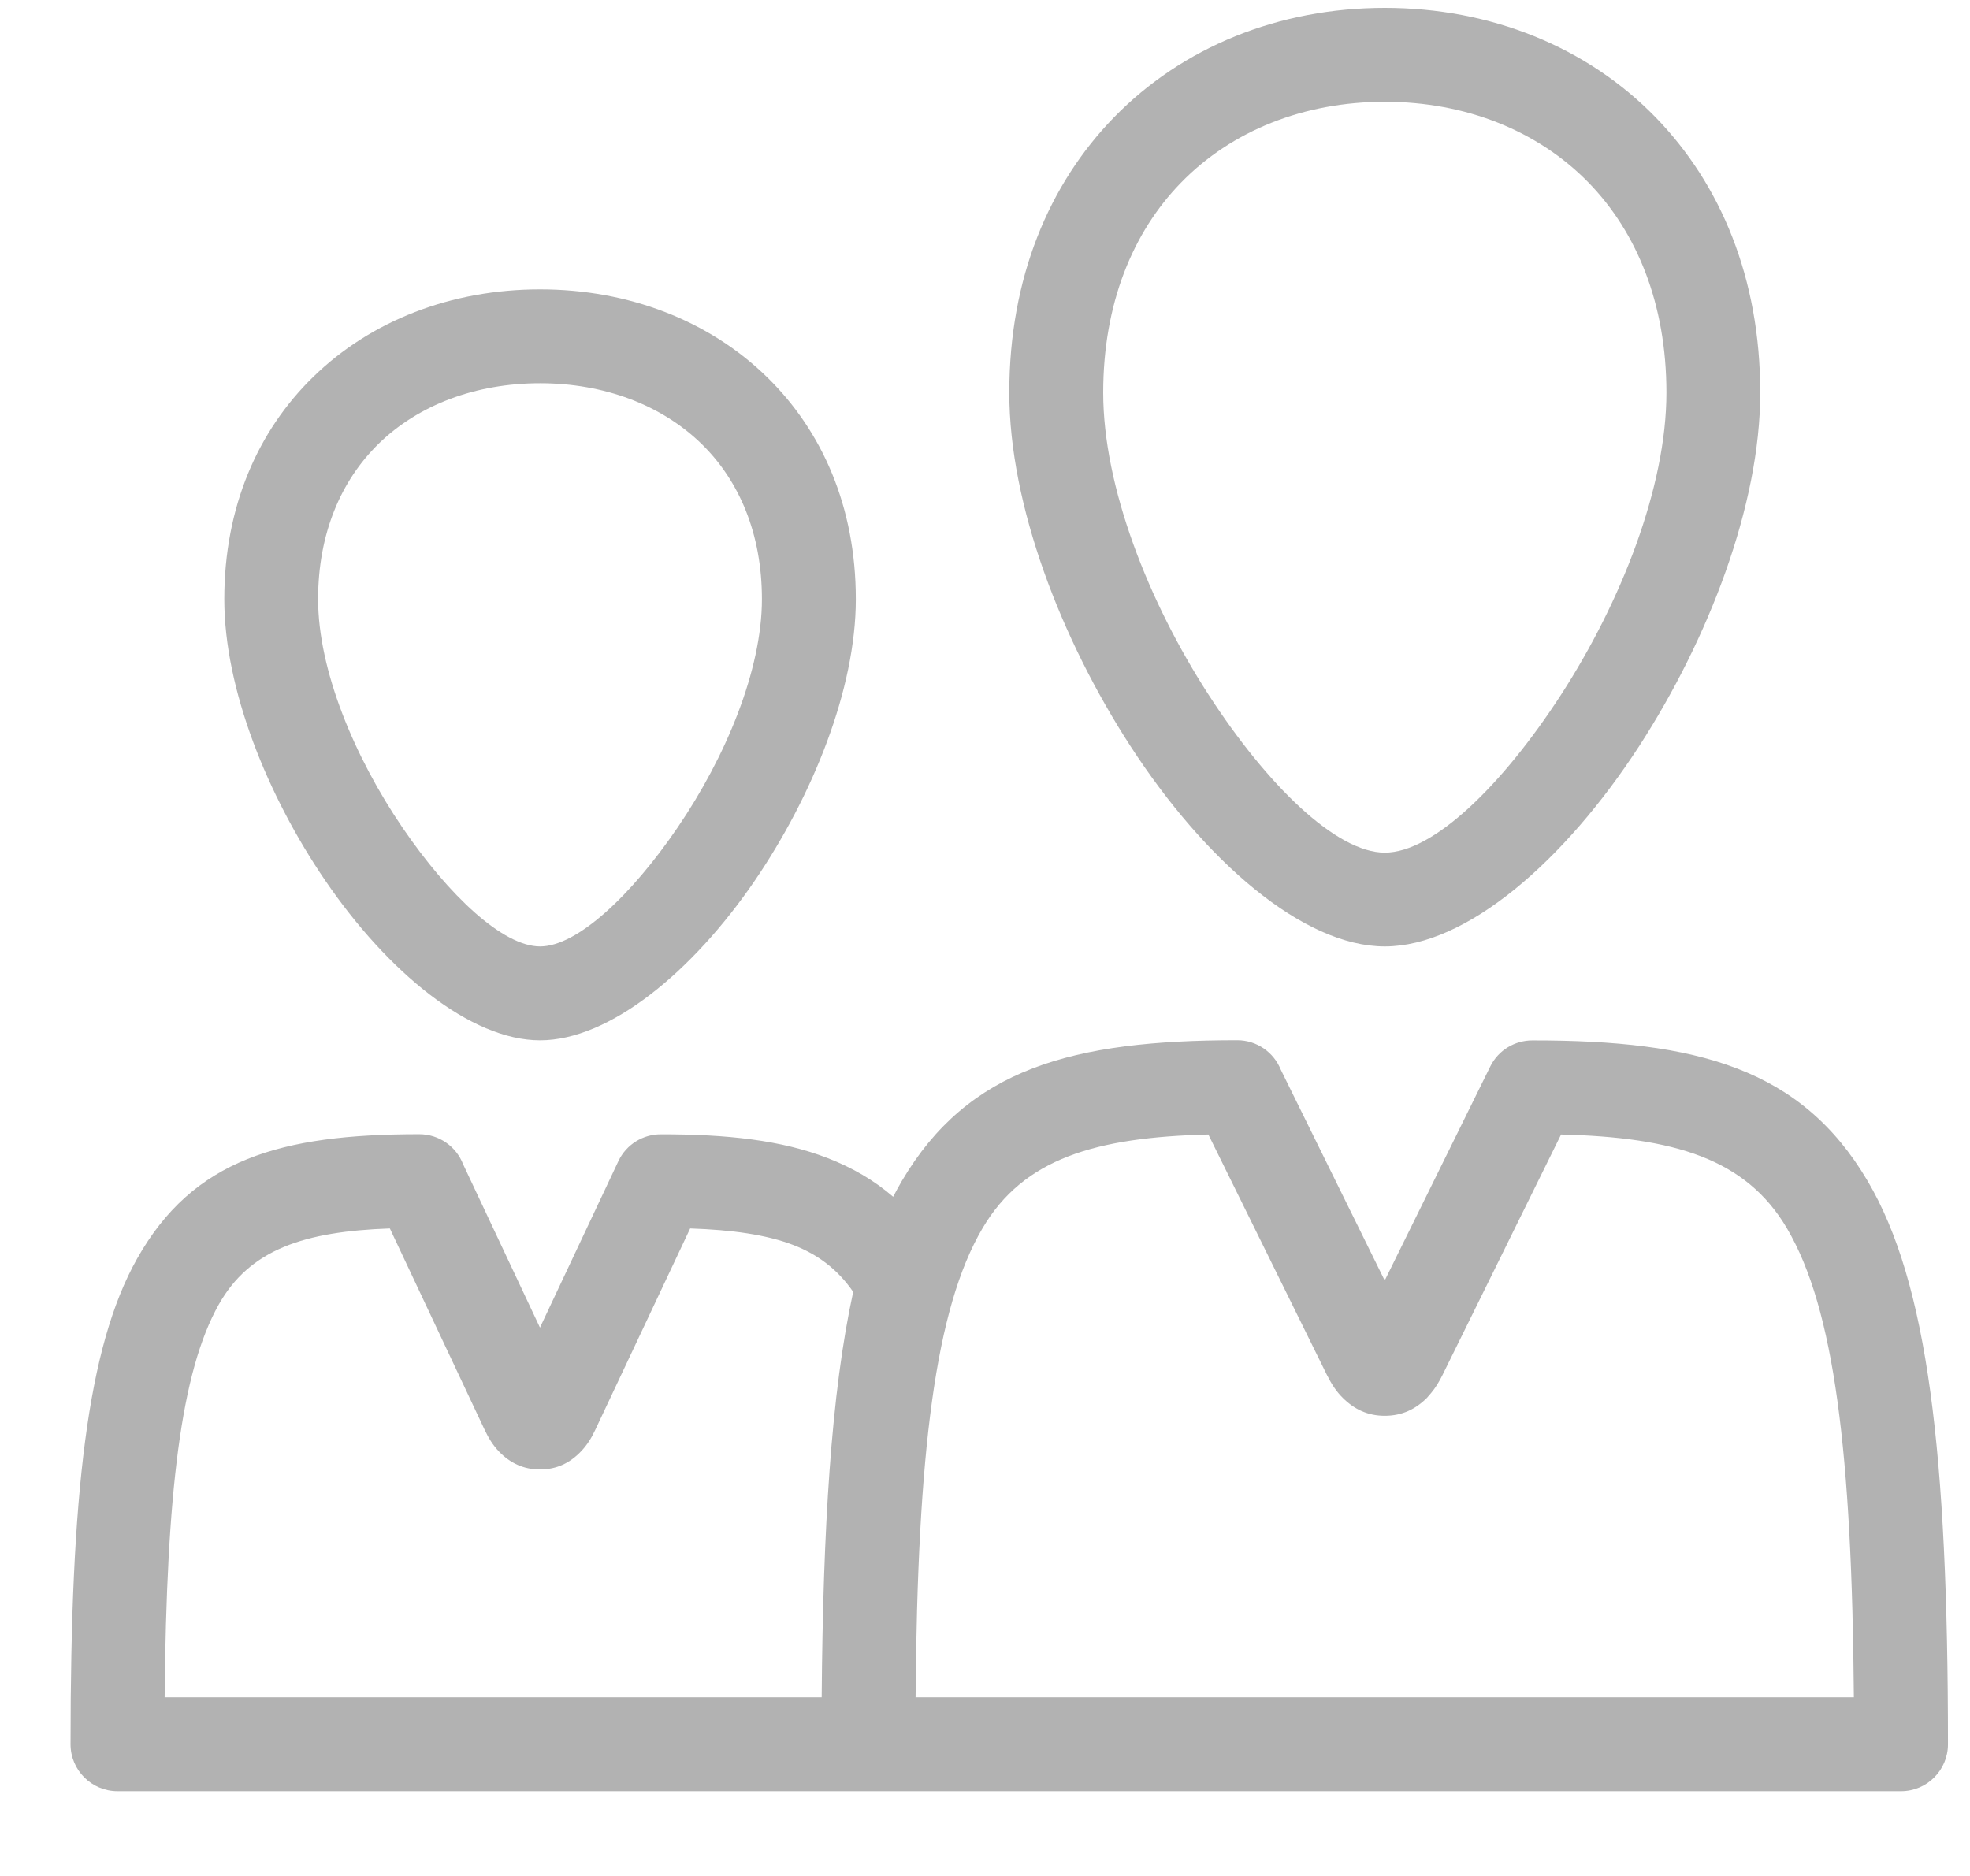 <svg width="21" height="20" viewBox="0 0 21 20" fill="none" xmlns="http://www.w3.org/2000/svg">
<path fill-rule="evenodd" clip-rule="evenodd" d="M14.762 0.084C15.892 0.084 16.918 0.5 17.651 1.253C18.34 1.963 18.764 2.963 18.764 4.186C18.764 5.387 18.21 6.816 17.475 7.952C16.68 9.178 15.633 10.09 14.762 10.09C13.891 10.09 12.843 9.178 12.049 7.952C11.313 6.816 10.759 5.387 10.759 4.186C10.759 2.963 11.183 1.963 11.873 1.253C12.606 0.5 13.632 0.084 14.762 0.084ZM0.752 18.596C0.752 15.935 0.93 14.363 1.461 13.42C2.058 12.358 2.993 12.092 4.469 12.092C4.682 12.092 4.865 12.225 4.937 12.413L5.756 14.154L6.592 12.379C6.677 12.199 6.856 12.093 7.043 12.093C7.747 12.092 8.329 12.155 8.821 12.346C9.085 12.448 9.317 12.583 9.521 12.759C9.551 12.701 9.582 12.645 9.614 12.59C10.321 11.391 11.432 11.09 13.189 11.09C13.399 11.09 13.579 11.22 13.653 11.404L14.761 13.652L15.886 11.37C15.973 11.194 16.15 11.092 16.334 11.092C18.09 11.09 19.201 11.391 19.907 12.588C20.551 13.678 20.765 15.502 20.765 18.596C20.765 18.872 20.541 19.096 20.265 19.096H1.253C0.977 19.096 0.752 18.872 0.752 18.596ZM2.332 13.908C1.928 14.626 1.775 15.916 1.755 18.095H8.759C8.766 17.183 8.792 16.382 8.843 15.678C8.896 14.939 8.978 14.309 9.095 13.773C8.929 13.533 8.72 13.376 8.461 13.275C8.171 13.163 7.804 13.112 7.357 13.097L6.345 15.245C6.306 15.329 6.258 15.406 6.195 15.472C6.077 15.596 5.936 15.666 5.756 15.666C5.578 15.666 5.436 15.596 5.319 15.475C5.255 15.408 5.207 15.33 5.167 15.245L4.156 13.097C3.243 13.129 2.663 13.32 2.332 13.908ZM5.757 3.085C6.701 3.085 7.56 3.418 8.176 4.02C8.762 4.592 9.123 5.4 9.123 6.388C9.123 7.348 8.661 8.486 8.047 9.387C7.381 10.363 6.497 11.091 5.757 11.091C5.016 11.091 4.133 10.364 3.467 9.387C2.852 8.486 2.391 7.348 2.391 6.388C2.391 5.4 2.751 4.592 3.337 4.02C3.954 3.417 4.813 3.085 5.757 3.085ZM7.48 4.734C7.053 4.317 6.441 4.086 5.757 4.086C5.072 4.086 4.461 4.316 4.035 4.732C3.636 5.123 3.391 5.686 3.391 6.388C3.391 7.143 3.778 8.071 4.291 8.824C4.786 9.55 5.362 10.09 5.757 10.09C6.152 10.09 6.728 9.549 7.222 8.824C7.736 8.071 8.122 7.143 8.122 6.388C8.122 5.686 7.878 5.123 7.48 4.734ZM10.474 13.094C9.969 13.951 9.78 15.489 9.76 18.095H19.762C19.742 15.49 19.554 13.953 19.049 13.096C18.612 12.353 17.849 12.125 16.641 12.095L15.377 14.659C15.342 14.73 15.303 14.795 15.255 14.852L15.21 14.904C15.089 15.024 14.945 15.094 14.761 15.094C14.58 15.094 14.436 15.024 14.315 14.904C14.244 14.835 14.191 14.751 14.145 14.659L12.881 12.095C11.674 12.125 10.91 12.353 10.474 13.094ZM16.936 1.949C16.394 1.392 15.622 1.085 14.762 1.085C13.901 1.085 13.129 1.392 12.588 1.949C12.075 2.476 11.76 3.238 11.76 4.186C11.76 5.191 12.243 6.418 12.885 7.409C13.509 8.373 14.245 9.09 14.762 9.09C15.279 9.09 16.014 8.373 16.639 7.409C17.281 6.418 17.764 5.191 17.764 4.186C17.764 3.238 17.448 2.476 16.936 1.949Z" fill="#B2B2B2"/>
</svg>
